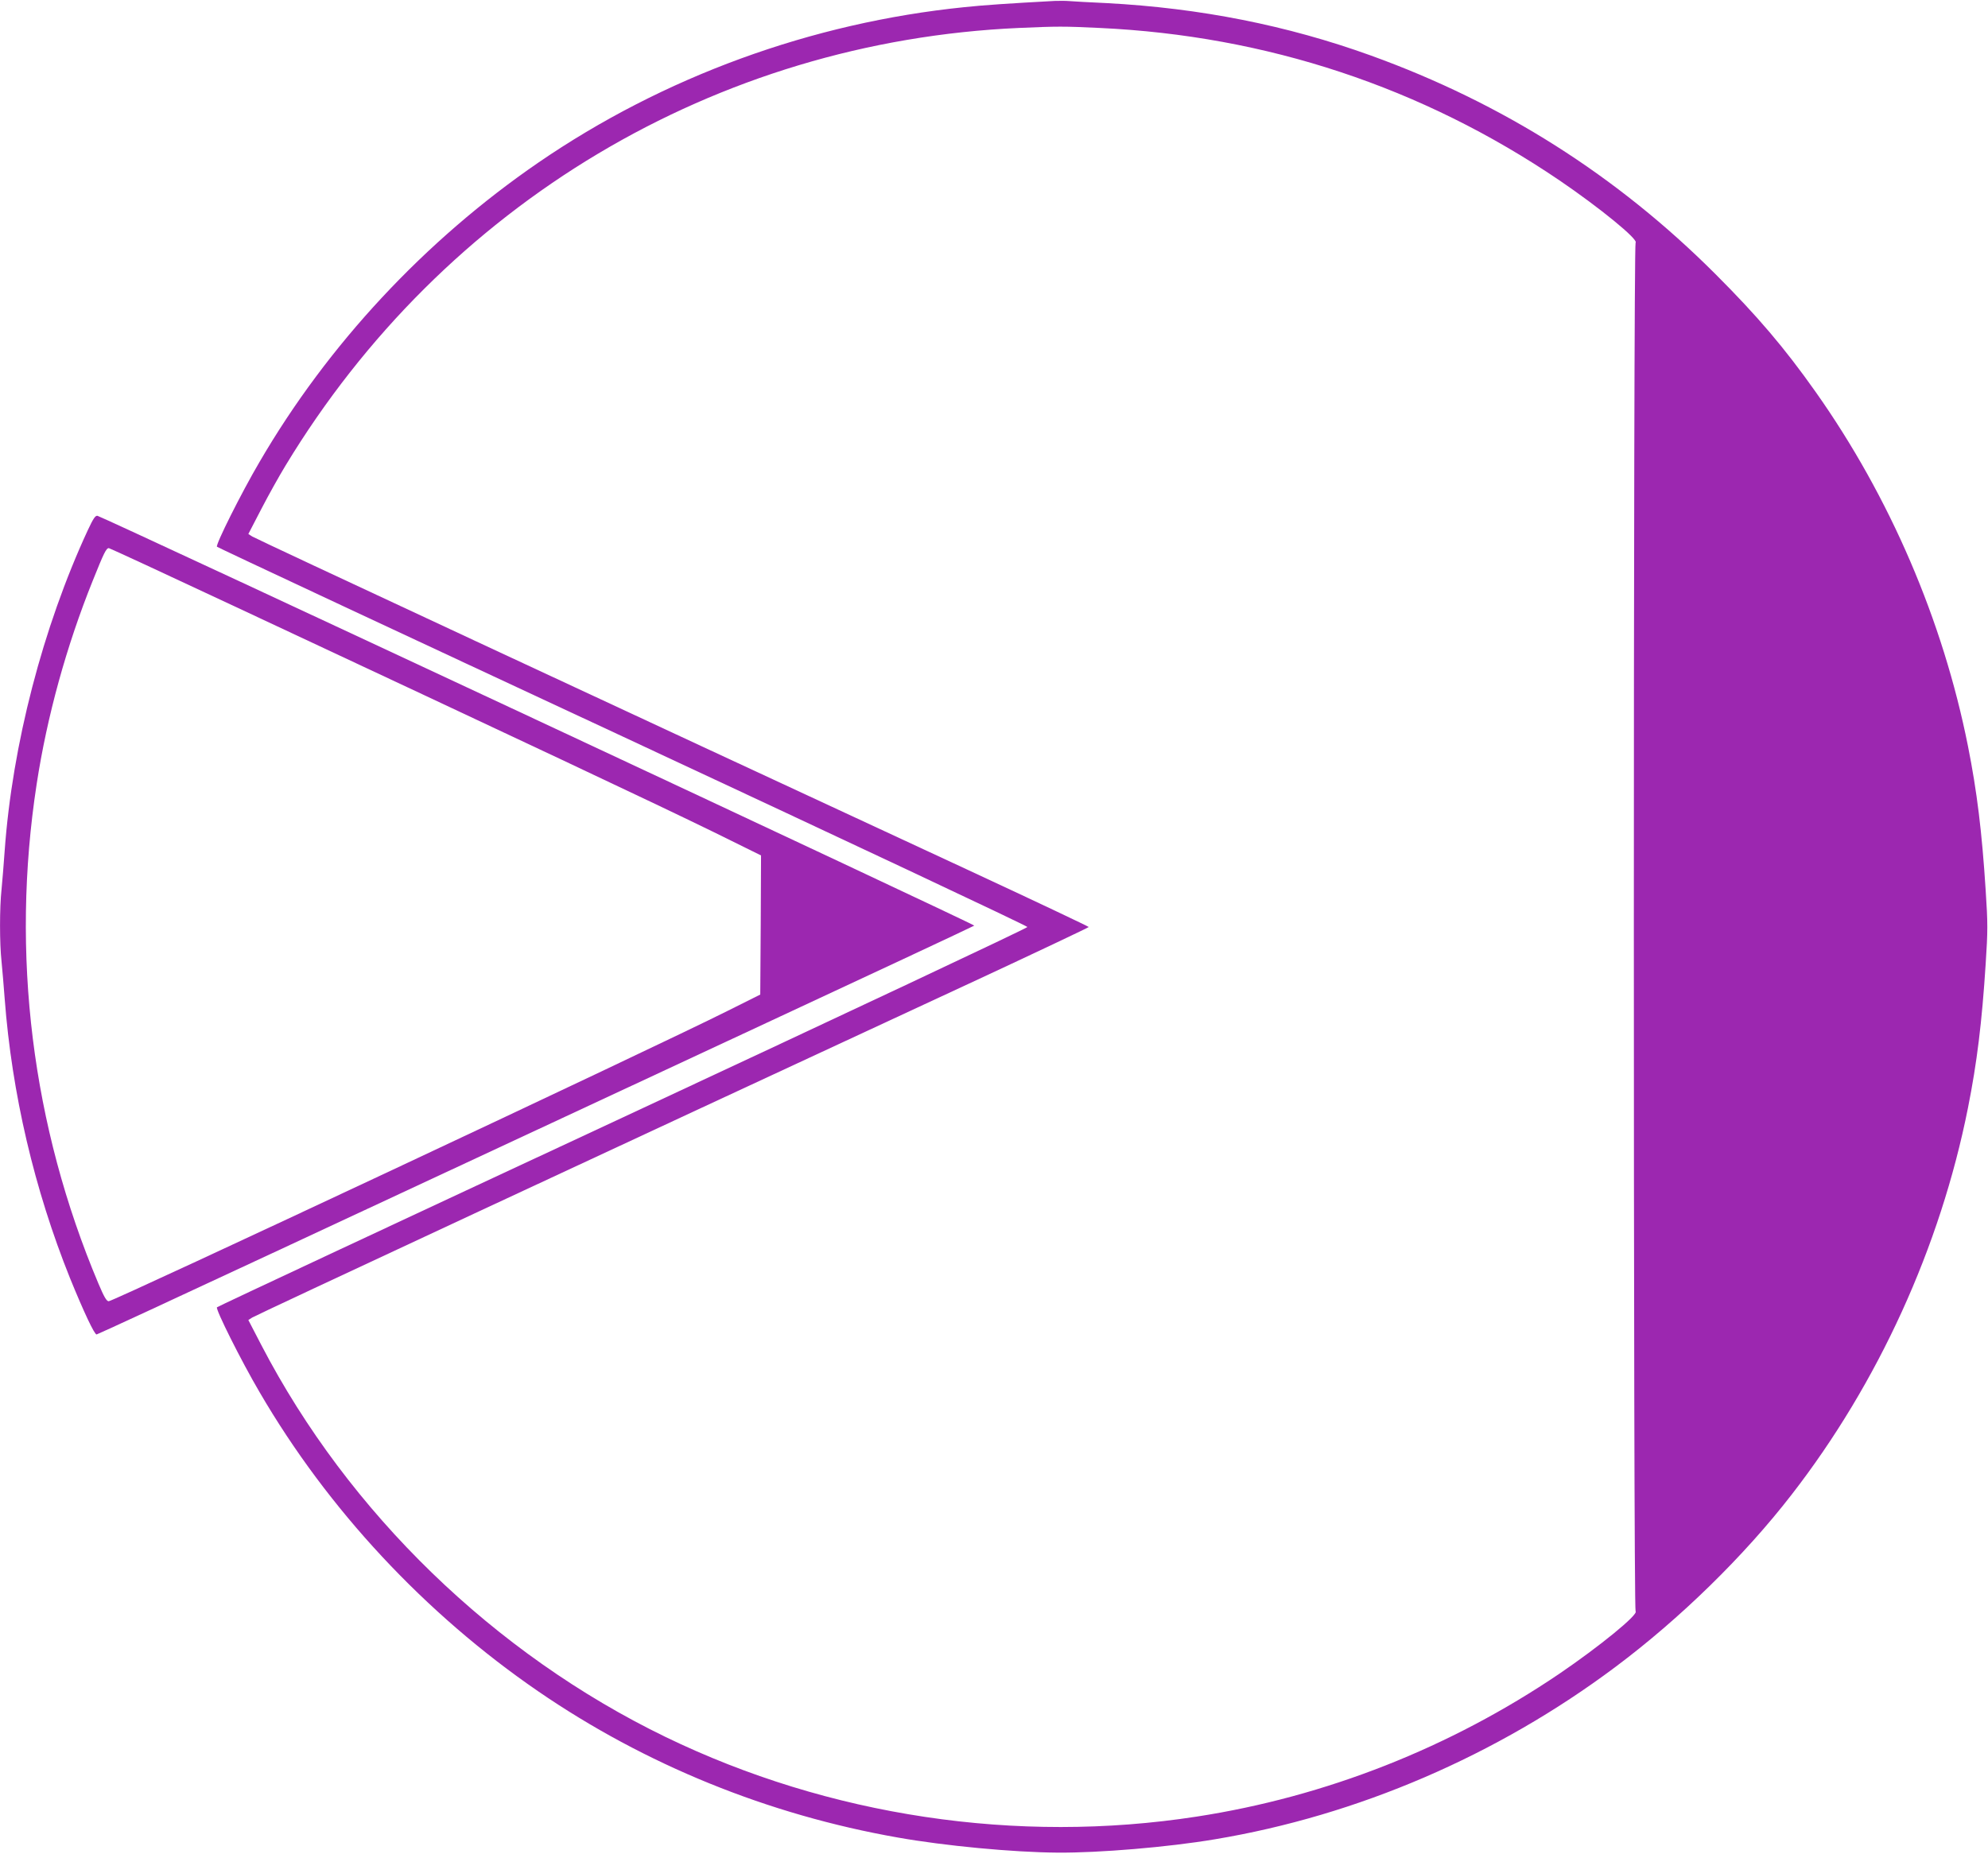 <?xml version="1.0" standalone="no"?>
<!DOCTYPE svg PUBLIC "-//W3C//DTD SVG 20010904//EN"
 "http://www.w3.org/TR/2001/REC-SVG-20010904/DTD/svg10.dtd">
<svg version="1.0" xmlns="http://www.w3.org/2000/svg"
 width="1280pt" height="1194pt" viewBox="0 0 1280 1194"
 preserveAspectRatio="xMidYMid meet">
<g transform="translate(0,1194) scale(0.1,-0.1)"
fill="#9c27b0" stroke="none">
<path d="M6790 11934 c-296 -16 -457 -27 -580 -40 -985 -100 -1938 -448 -2745
-1002 -728 -500 -1354 -1171 -1794 -1927 -117 -199 -285 -535 -274 -546 6 -6
1182 -556 2614 -1223 1432 -668 2604 -1219 2604 -1226 0 -7 -1172 -558 -2604
-1226 -1432 -667 -2608 -1217 -2614 -1223 -11 -11 157 -347 274 -546 440 -756
1066 -1427 1794 -1927 689 -473 1480 -795 2317 -942 299 -53 739 -95 1028 -97
266 -2 711 35 1013 86 918 153 1817 540 2577 1109 416 311 829 714 1136 1111
557 718 957 1595 1135 2490 58 291 90 552 114 927 14 213 14 263 0 475 -24
376 -56 637 -114 928 -161 809 -503 1605 -980 2280 -202 286 -377 491 -646
760 -634 634 -1370 1101 -2220 1408 -538 194 -1098 305 -1700 337 -110 5 -218
11 -240 13 -22 2 -65 2 -95 1z m290 -174 c1076 -50 2075 -381 2960 -981 260
-177 511 -382 491 -402 -15 -15 -15 -8799 0 -8814 20 -20 -231 -225 -491 -402
-704 -477 -1504 -792 -2335 -920 -1157 -179 -2368 3 -3420 513 -1103 535
-2041 1444 -2602 2523 l-84 162 25 16 c22 15 2248 1052 4614 2150 424 197 772
362 772 365 0 3 -348 168 -772 365 -2366 1098 -4592 2135 -4614 2150 l-25 16
84 162 c46 89 116 214 155 278 1020 1686 2772 2732 4722 2819 251 11 288 11
520 0z"/>
<path d="M565 8525 c-289 -624 -486 -1382 -535 -2065 -6 -85 -15 -196 -20
-247 -13 -118 -13 -349 0 -466 5 -51 14 -157 20 -237 46 -611 191 -1230 421
-1802 88 -216 157 -363 171 -362 7 1 515 236 1128 522 613 286 1880 876 2815
1312 935 435 1704 795 1708 799 7 7 -5597 2626 -5645 2639 -14 3 -27 -16 -63
-93z m922 -479 c1932 -904 2718 -1274 3111 -1466 l302 -149 -2 -448 -3 -448
-210 -105 c-461 -232 -3953 -1870 -3985 -1870 -14 0 -30 28 -66 113 -429 1016
-566 2124 -398 3217 67 438 192 890 361 1310 73 182 87 210 104 210 5 0 359
-164 786 -364z"/>
</g>
</svg>
